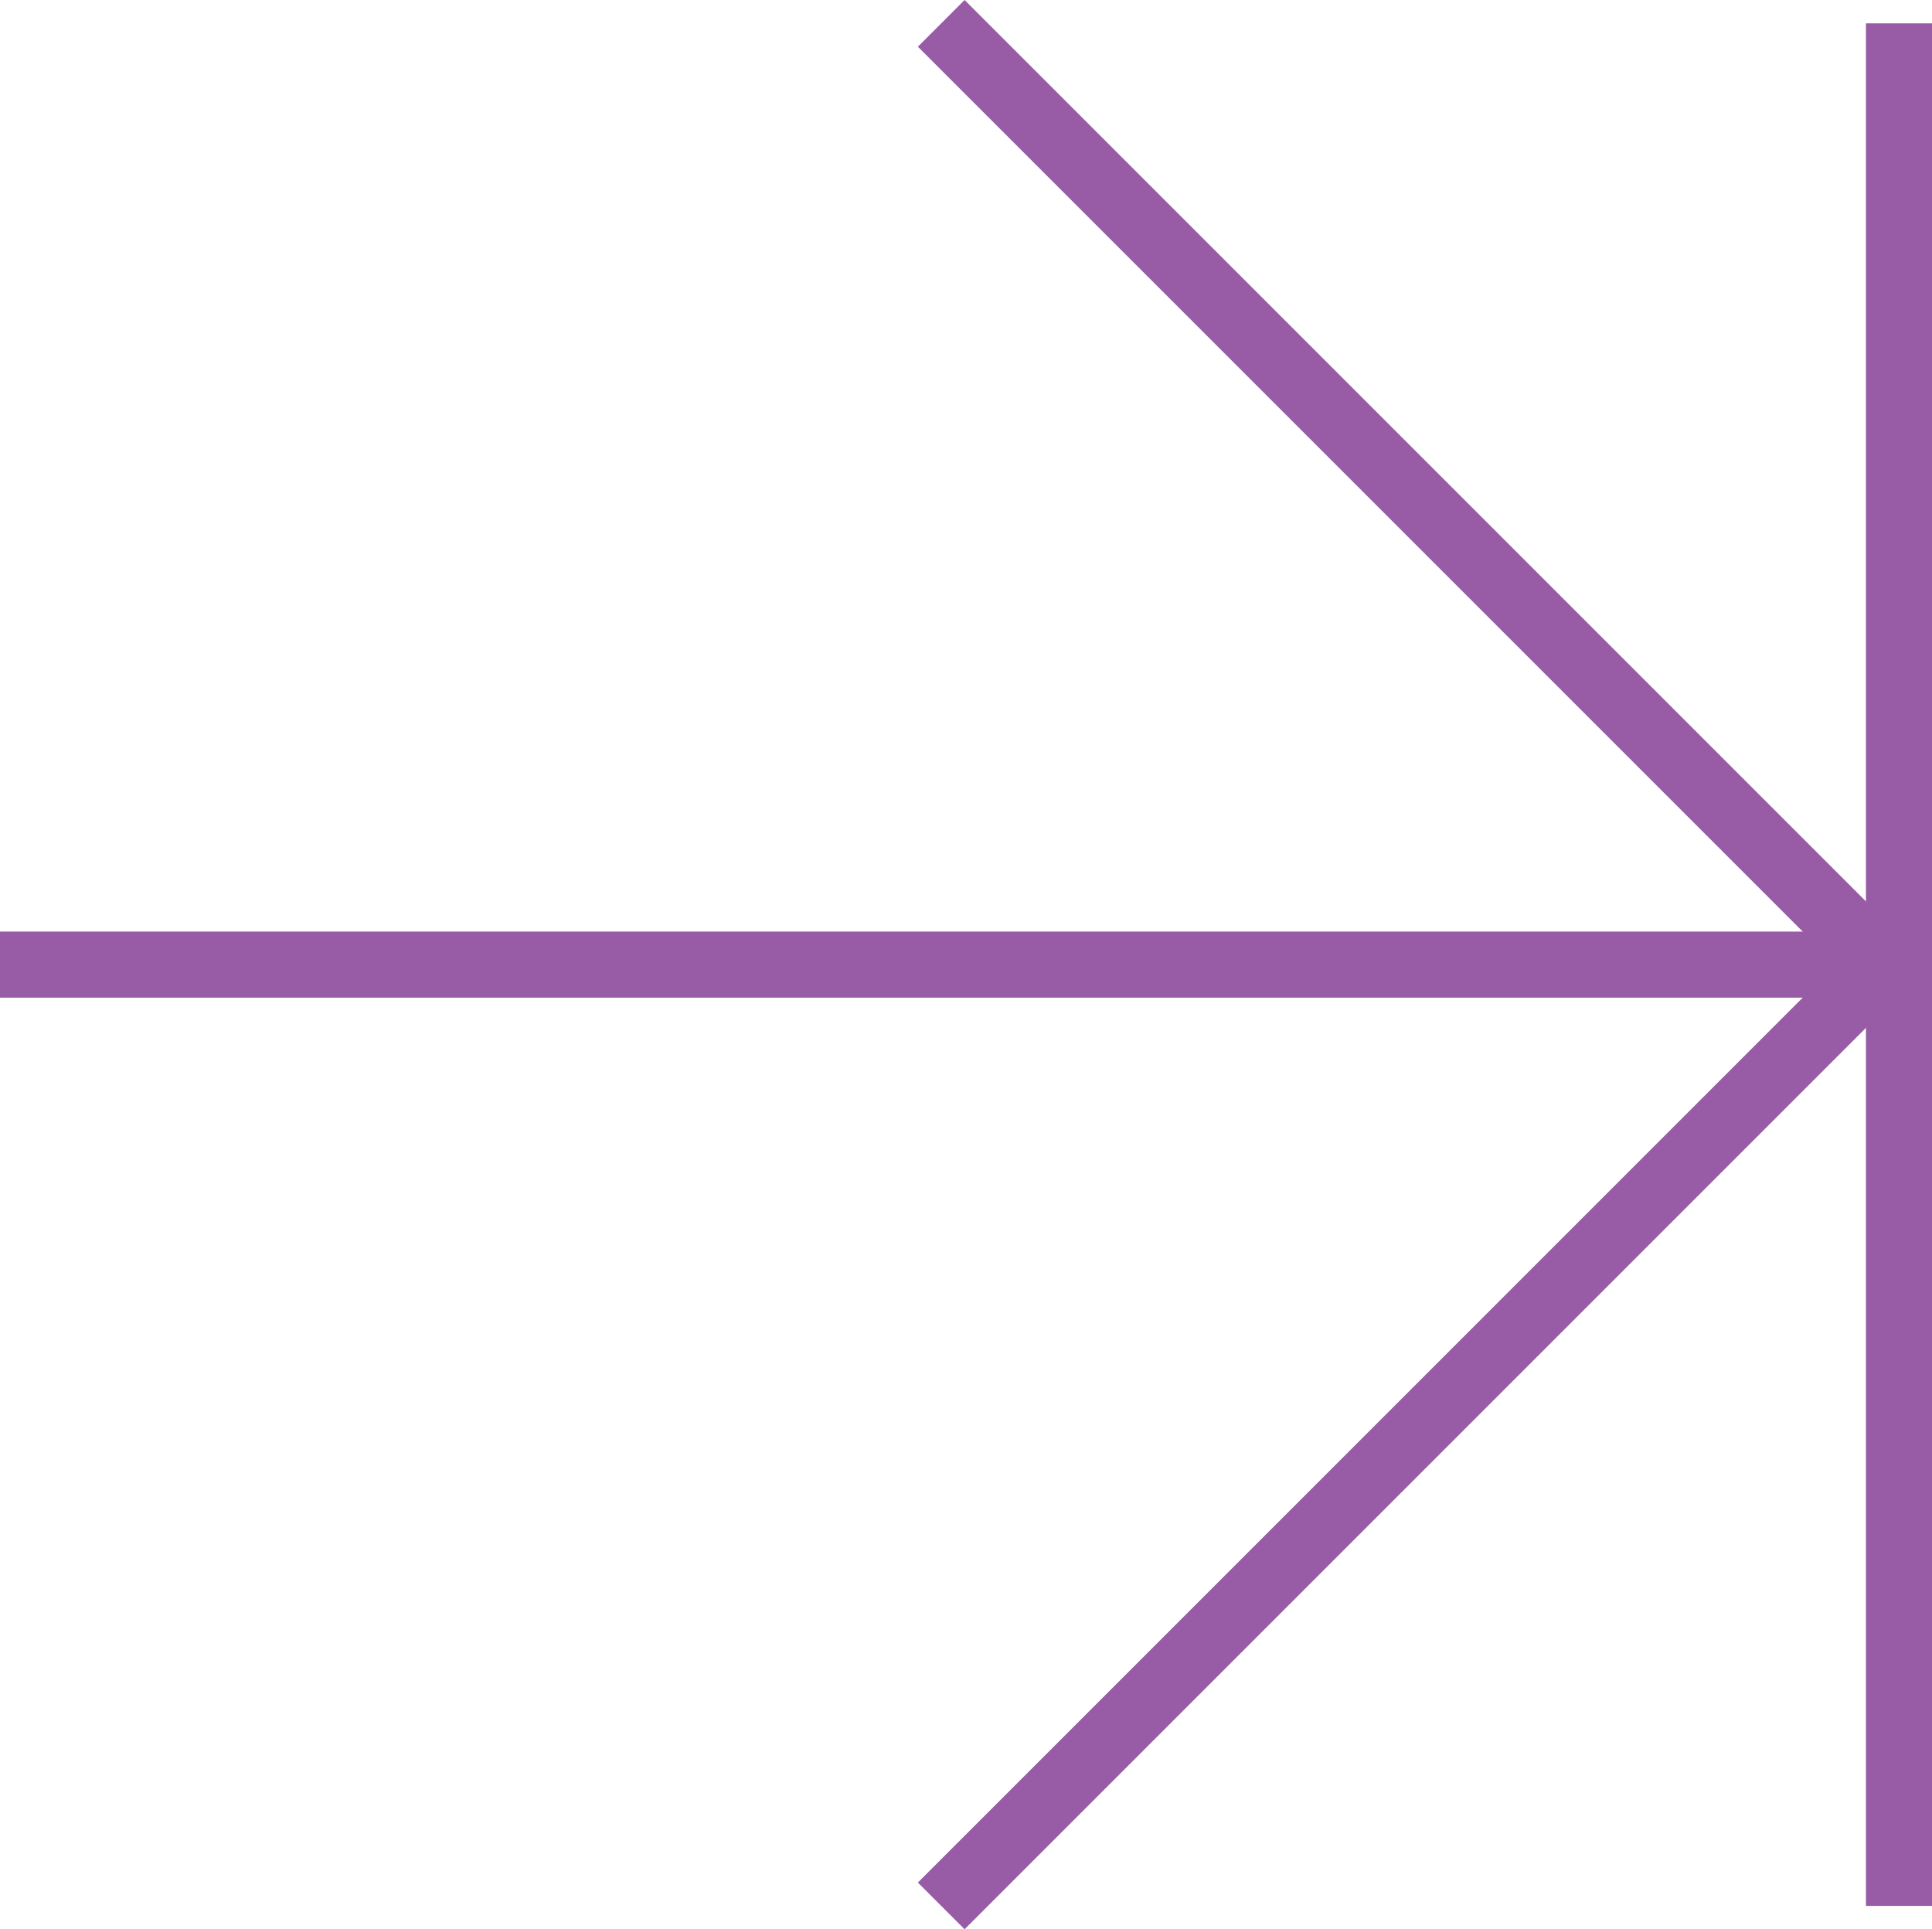 <svg xmlns="http://www.w3.org/2000/svg" width="58.5" height="58.414" viewBox="0 0 58.5 58.414">
  <g id="Group_355" data-name="Group 355" transform="translate(-549.5 -92.293)">
    <g id="Group_275" data-name="Group 275">
      <g id="Group_274" data-name="Group 274">
        <line id="Line_62" data-name="Line 62" x2="57" transform="translate(549.5 121.5)" fill="none" stroke="#975ca5" stroke-miterlimit="10" stroke-width="2"/>
      </g>
      <path id="Path_244" data-name="Path 244" d="M578,150l28.5-28.5L578,93" fill="none" stroke="#975ca5" stroke-miterlimit="10" stroke-width="2"/>
    </g>
    <line id="Line_63" data-name="Line 63" y2="57" transform="translate(607 93)" fill="none" stroke="#975ca5" stroke-miterlimit="10" stroke-width="2"/>
  </g>
</svg>
